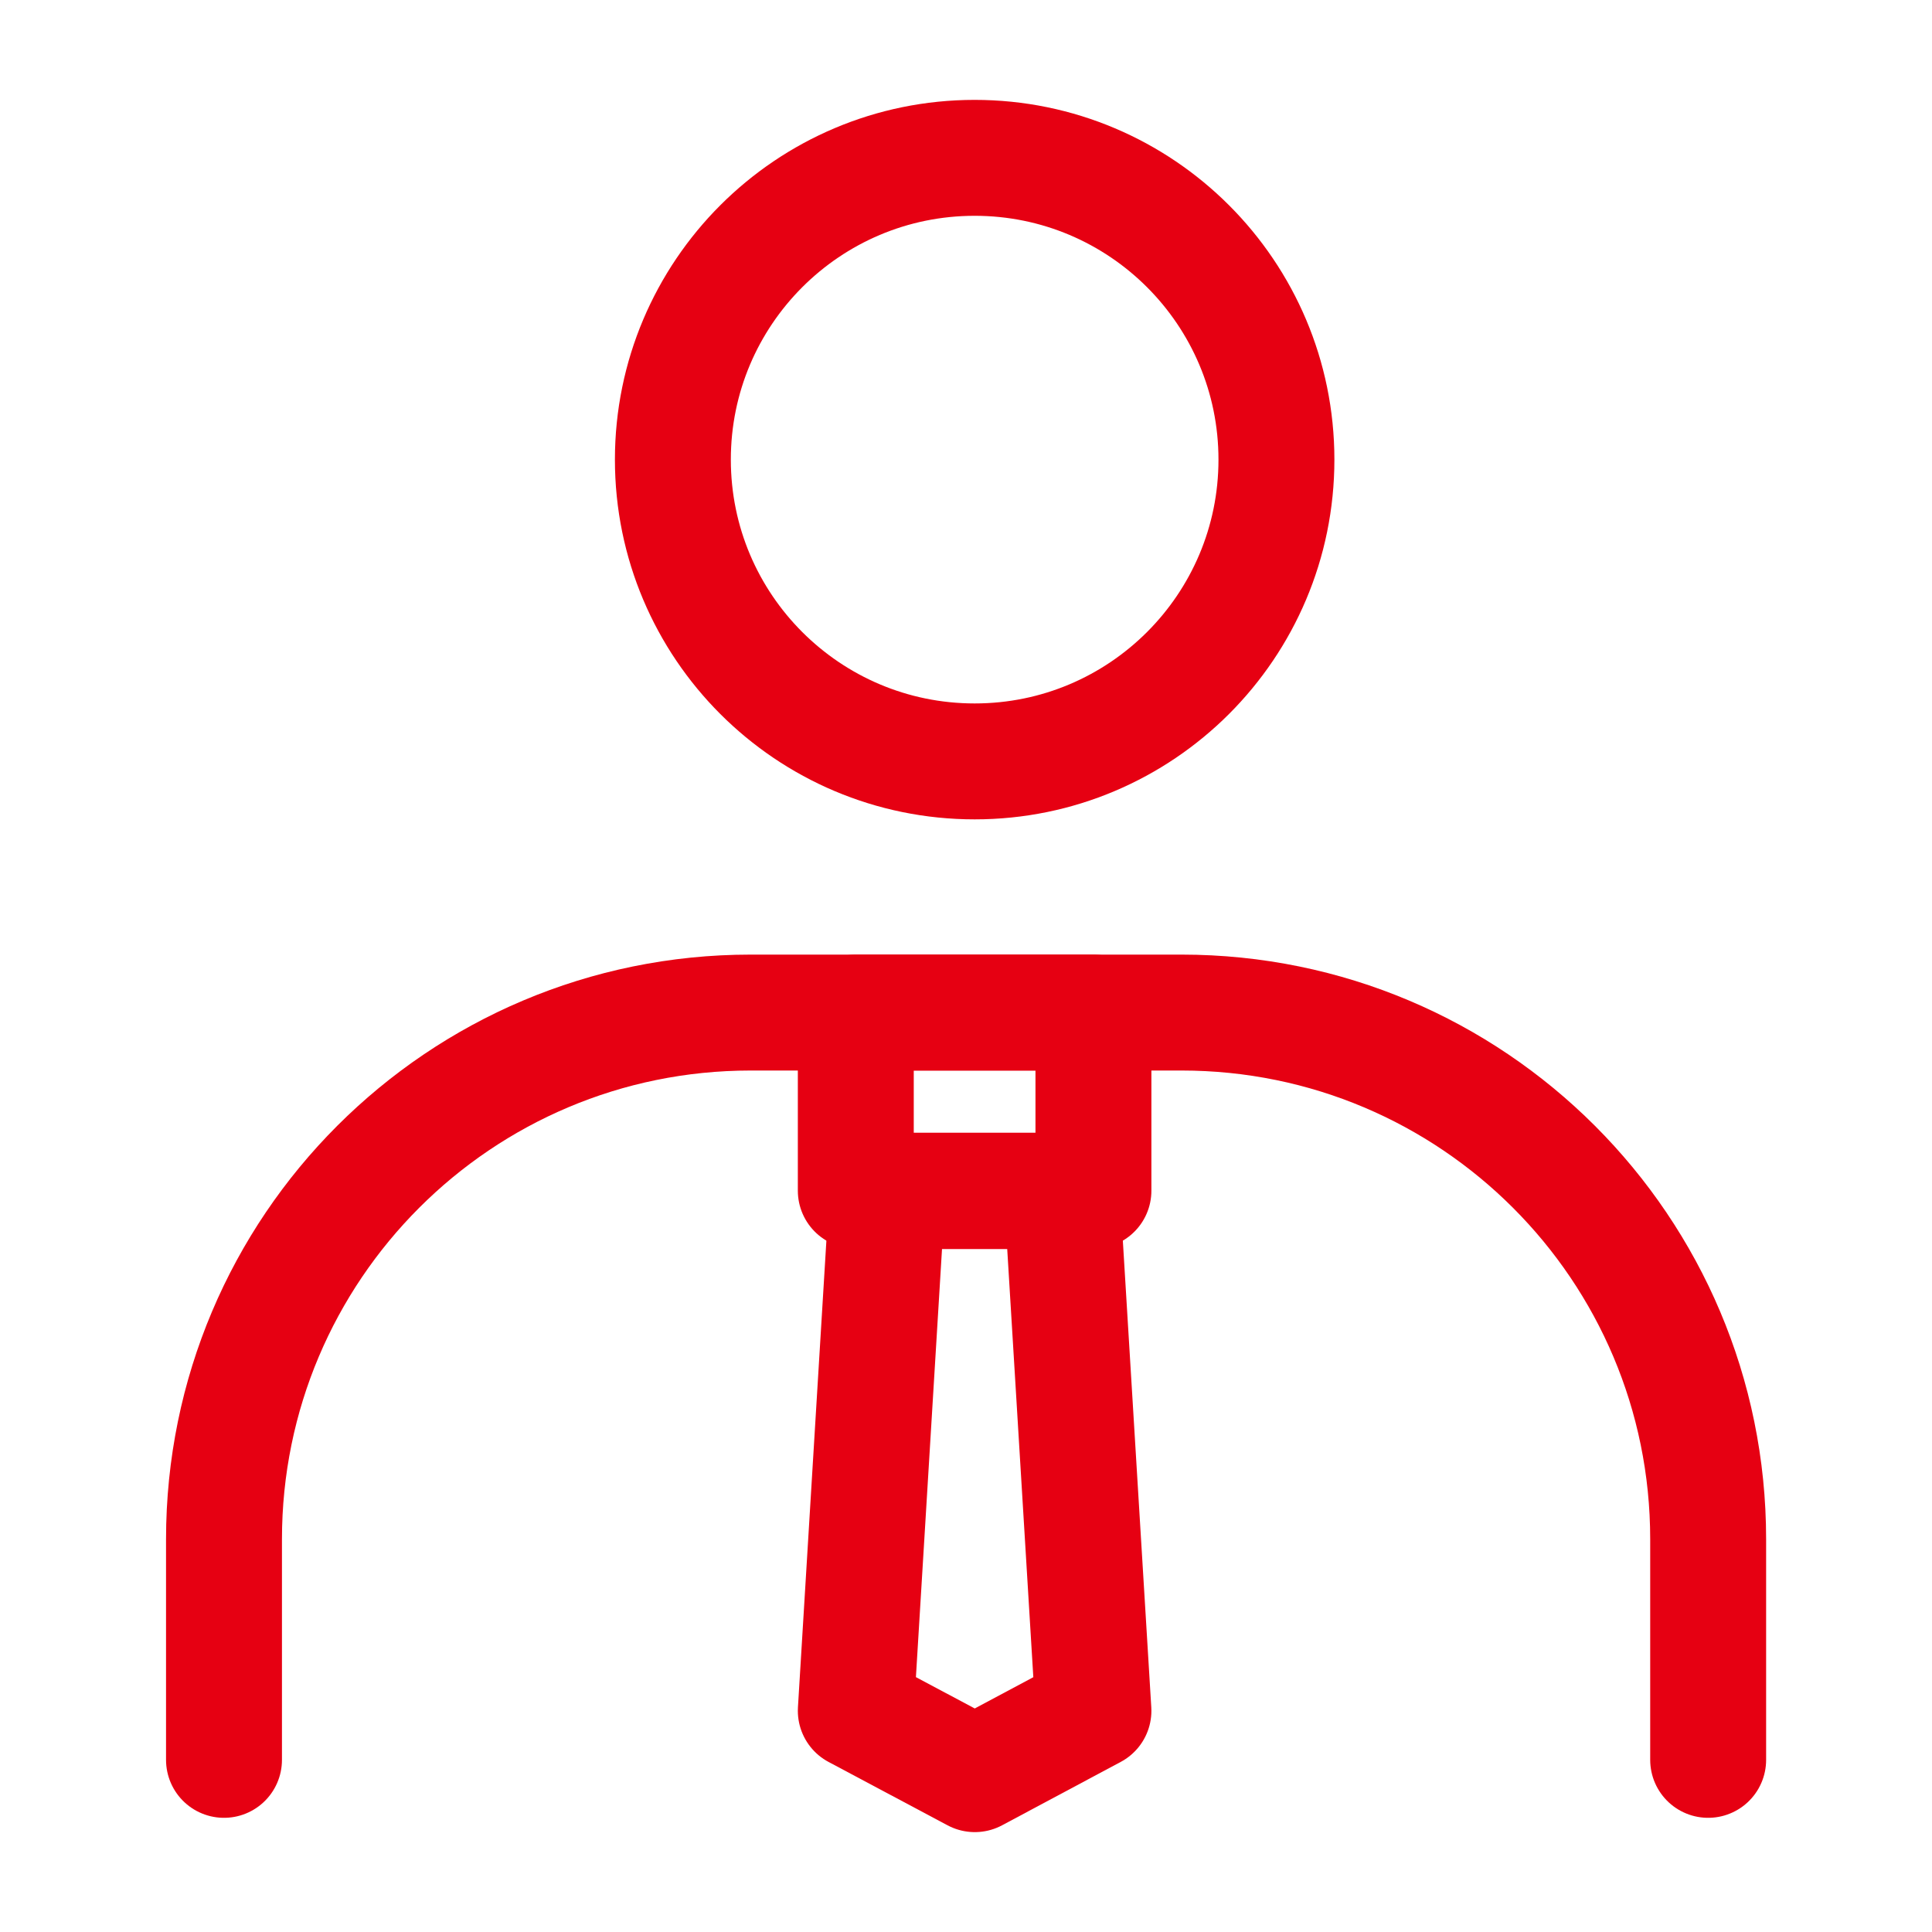 <svg width="50" height="50" viewBox="0 0 50 50" fill="none" xmlns="http://www.w3.org/2000/svg">
<path d="M25.224 19.705C29.537 19.705 33.034 16.208 33.034 11.895C33.034 7.582 29.537 4.085 25.224 4.085C20.911 4.085 17.414 7.582 17.414 11.895C17.414 16.208 20.911 19.705 25.224 19.705Z" stroke="#E60012" stroke-width="3" stroke-linecap="round" stroke-linejoin="round"/>
<path d="M28.298 26.205H22.148V30.815H28.298V26.205Z" stroke="#E60012" stroke-width="3" stroke-linecap="round" stroke-linejoin="round"/>
<path d="M28.298 44.275L25.228 45.915L22.148 44.275L22.968 30.825H27.478L28.298 44.275Z" stroke="#E60012" stroke-width="3" stroke-linecap="round" stroke-linejoin="round"/>
<path d="M5.797 45.545V39.835C5.797 32.305 11.897 26.205 19.427 26.205H30.577C38.107 26.205 44.207 32.305 44.207 39.835V45.545" stroke="#E60012" stroke-width="3" stroke-linecap="round" stroke-linejoin="round"/>
</svg>
